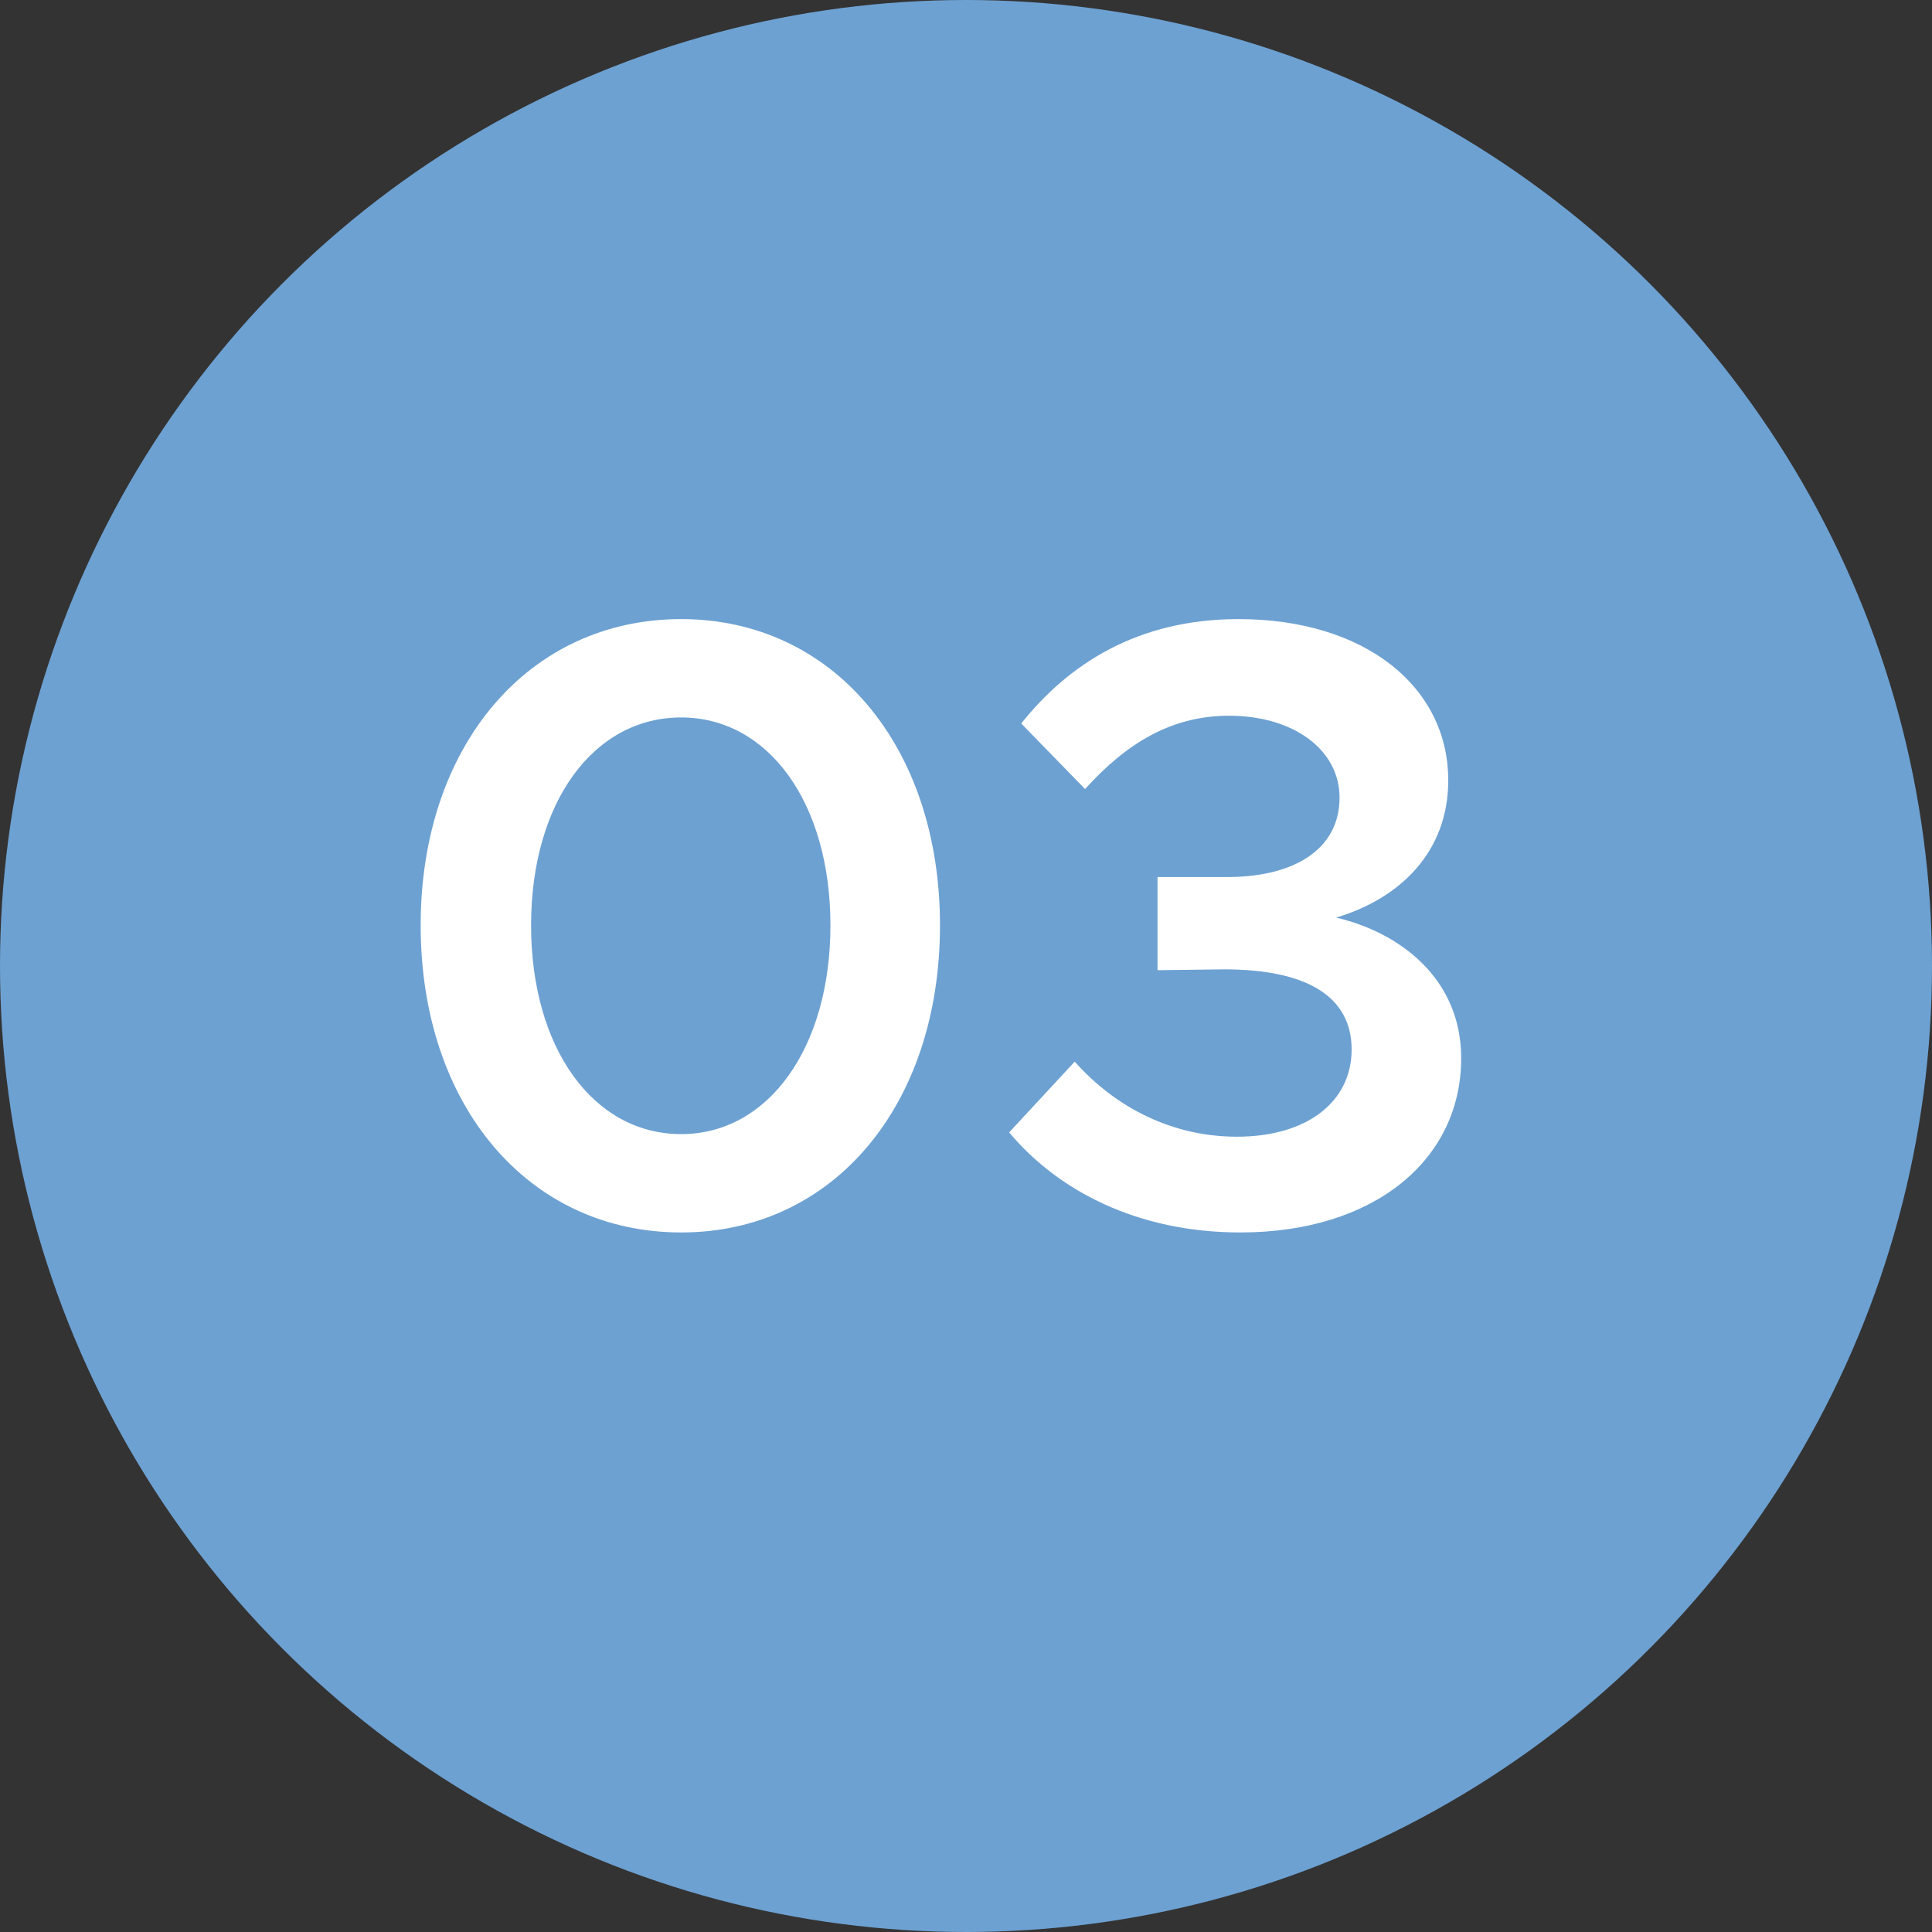 <svg width="215" height="215" viewBox="0 0 215 215" fill="none" xmlns="http://www.w3.org/2000/svg">
<rect x="0" y="0" width="215" height="215" fill="#333333" stroke="none"/>
<circle cx="107.5" cy="107.5" r="107.5" fill="#6DA1D2"/>
<path d="M75.805 137.152C58.813 137.152 46.813 123.04 46.813 102.976C46.813 83.008 58.813 68.896 75.805 68.896C92.701 68.896 104.605 83.008 104.605 102.976C104.605 123.04 92.701 137.152 75.805 137.152ZM75.805 126.208C85.501 126.208 92.413 116.608 92.413 102.976C92.413 89.344 85.501 79.84 75.805 79.84C66.013 79.84 59.101 89.344 59.101 102.976C59.101 116.608 66.013 126.208 75.805 126.208ZM138.03 137.152C126.51 137.152 117.678 132.448 112.302 126.016L119.598 118.144C124.206 123.328 130.542 126.496 137.646 126.496C145.518 126.496 150.414 122.56 150.414 116.8C150.414 110.944 145.518 107.872 136.206 107.872L128.814 107.968V97.6H136.206C143.982 97.696 149.07 94.528 149.07 88.768C149.07 83.392 143.886 79.648 136.782 79.648C130.254 79.648 125.262 82.816 120.75 87.808L113.646 80.512C118.926 73.888 126.606 68.896 137.838 68.896C151.854 68.896 161.166 76.384 161.166 86.848C161.166 94.816 155.79 100 148.686 102.112C155.694 103.744 162.606 108.832 162.606 117.76C162.606 129.088 152.91 137.152 138.03 137.152Z" fill="white"/>
</svg>
